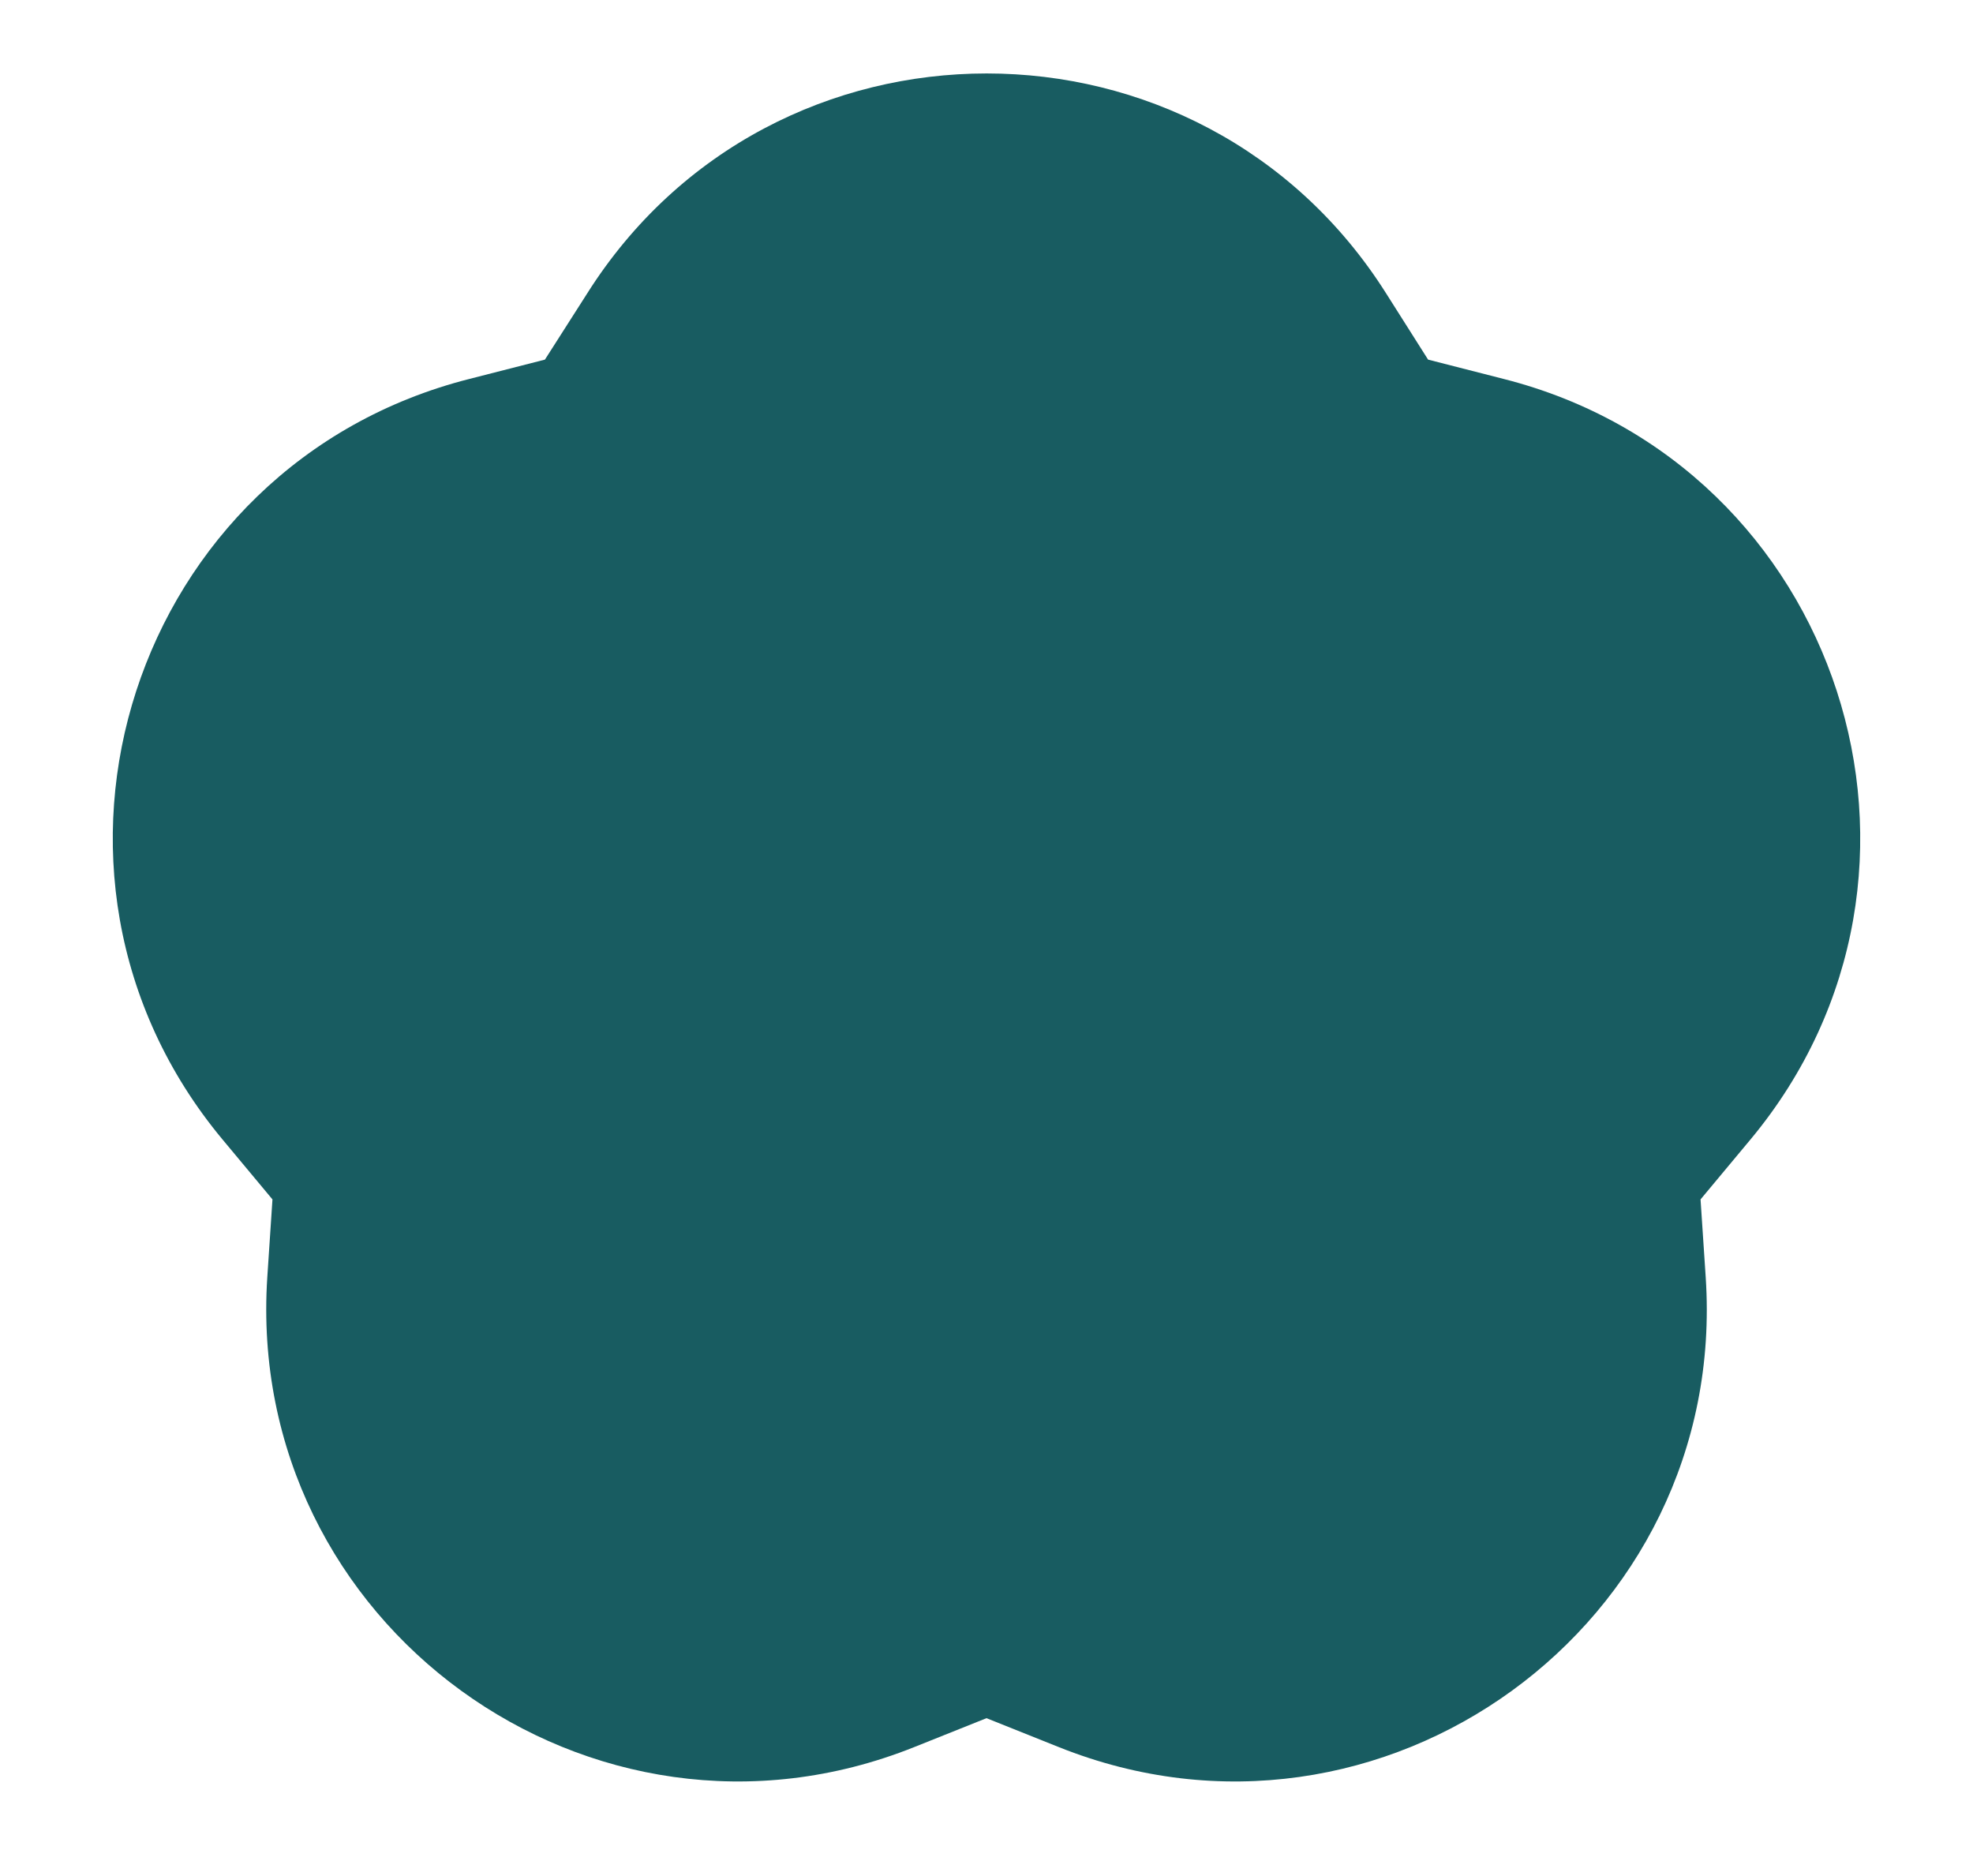 <?xml version="1.0" encoding="UTF-8" standalone="no"?><svg xmlns="http://www.w3.org/2000/svg" xmlns:xlink="http://www.w3.org/1999/xlink" fill="#000000" height="544.7" preserveAspectRatio="xMidYMid meet" version="1" viewBox="-32.8 -21.3 572.8 544.7" width="572.8" zoomAndPan="magnify"><g id="change1_1"><path d="M369.7,64l12.1,19.1l21.9,5.6c97.8,24.8,136.3,143.2,71.7,220.8l-14.5,17.4l1.5,22.6 c6.7,100.7-94.1,173.9-187.8,136.4l-21-8.4l-21,8.4c-93.7,37.5-194.4-35.7-187.8-136.4l1.5-22.6l-14.5-17.4 c-64.6-77.6-26.1-196,71.7-220.8l21.9-5.6L137.6,64C191.4-21.3,315.9-21.3,369.7,64z" fill="#185c61"/></g></svg>